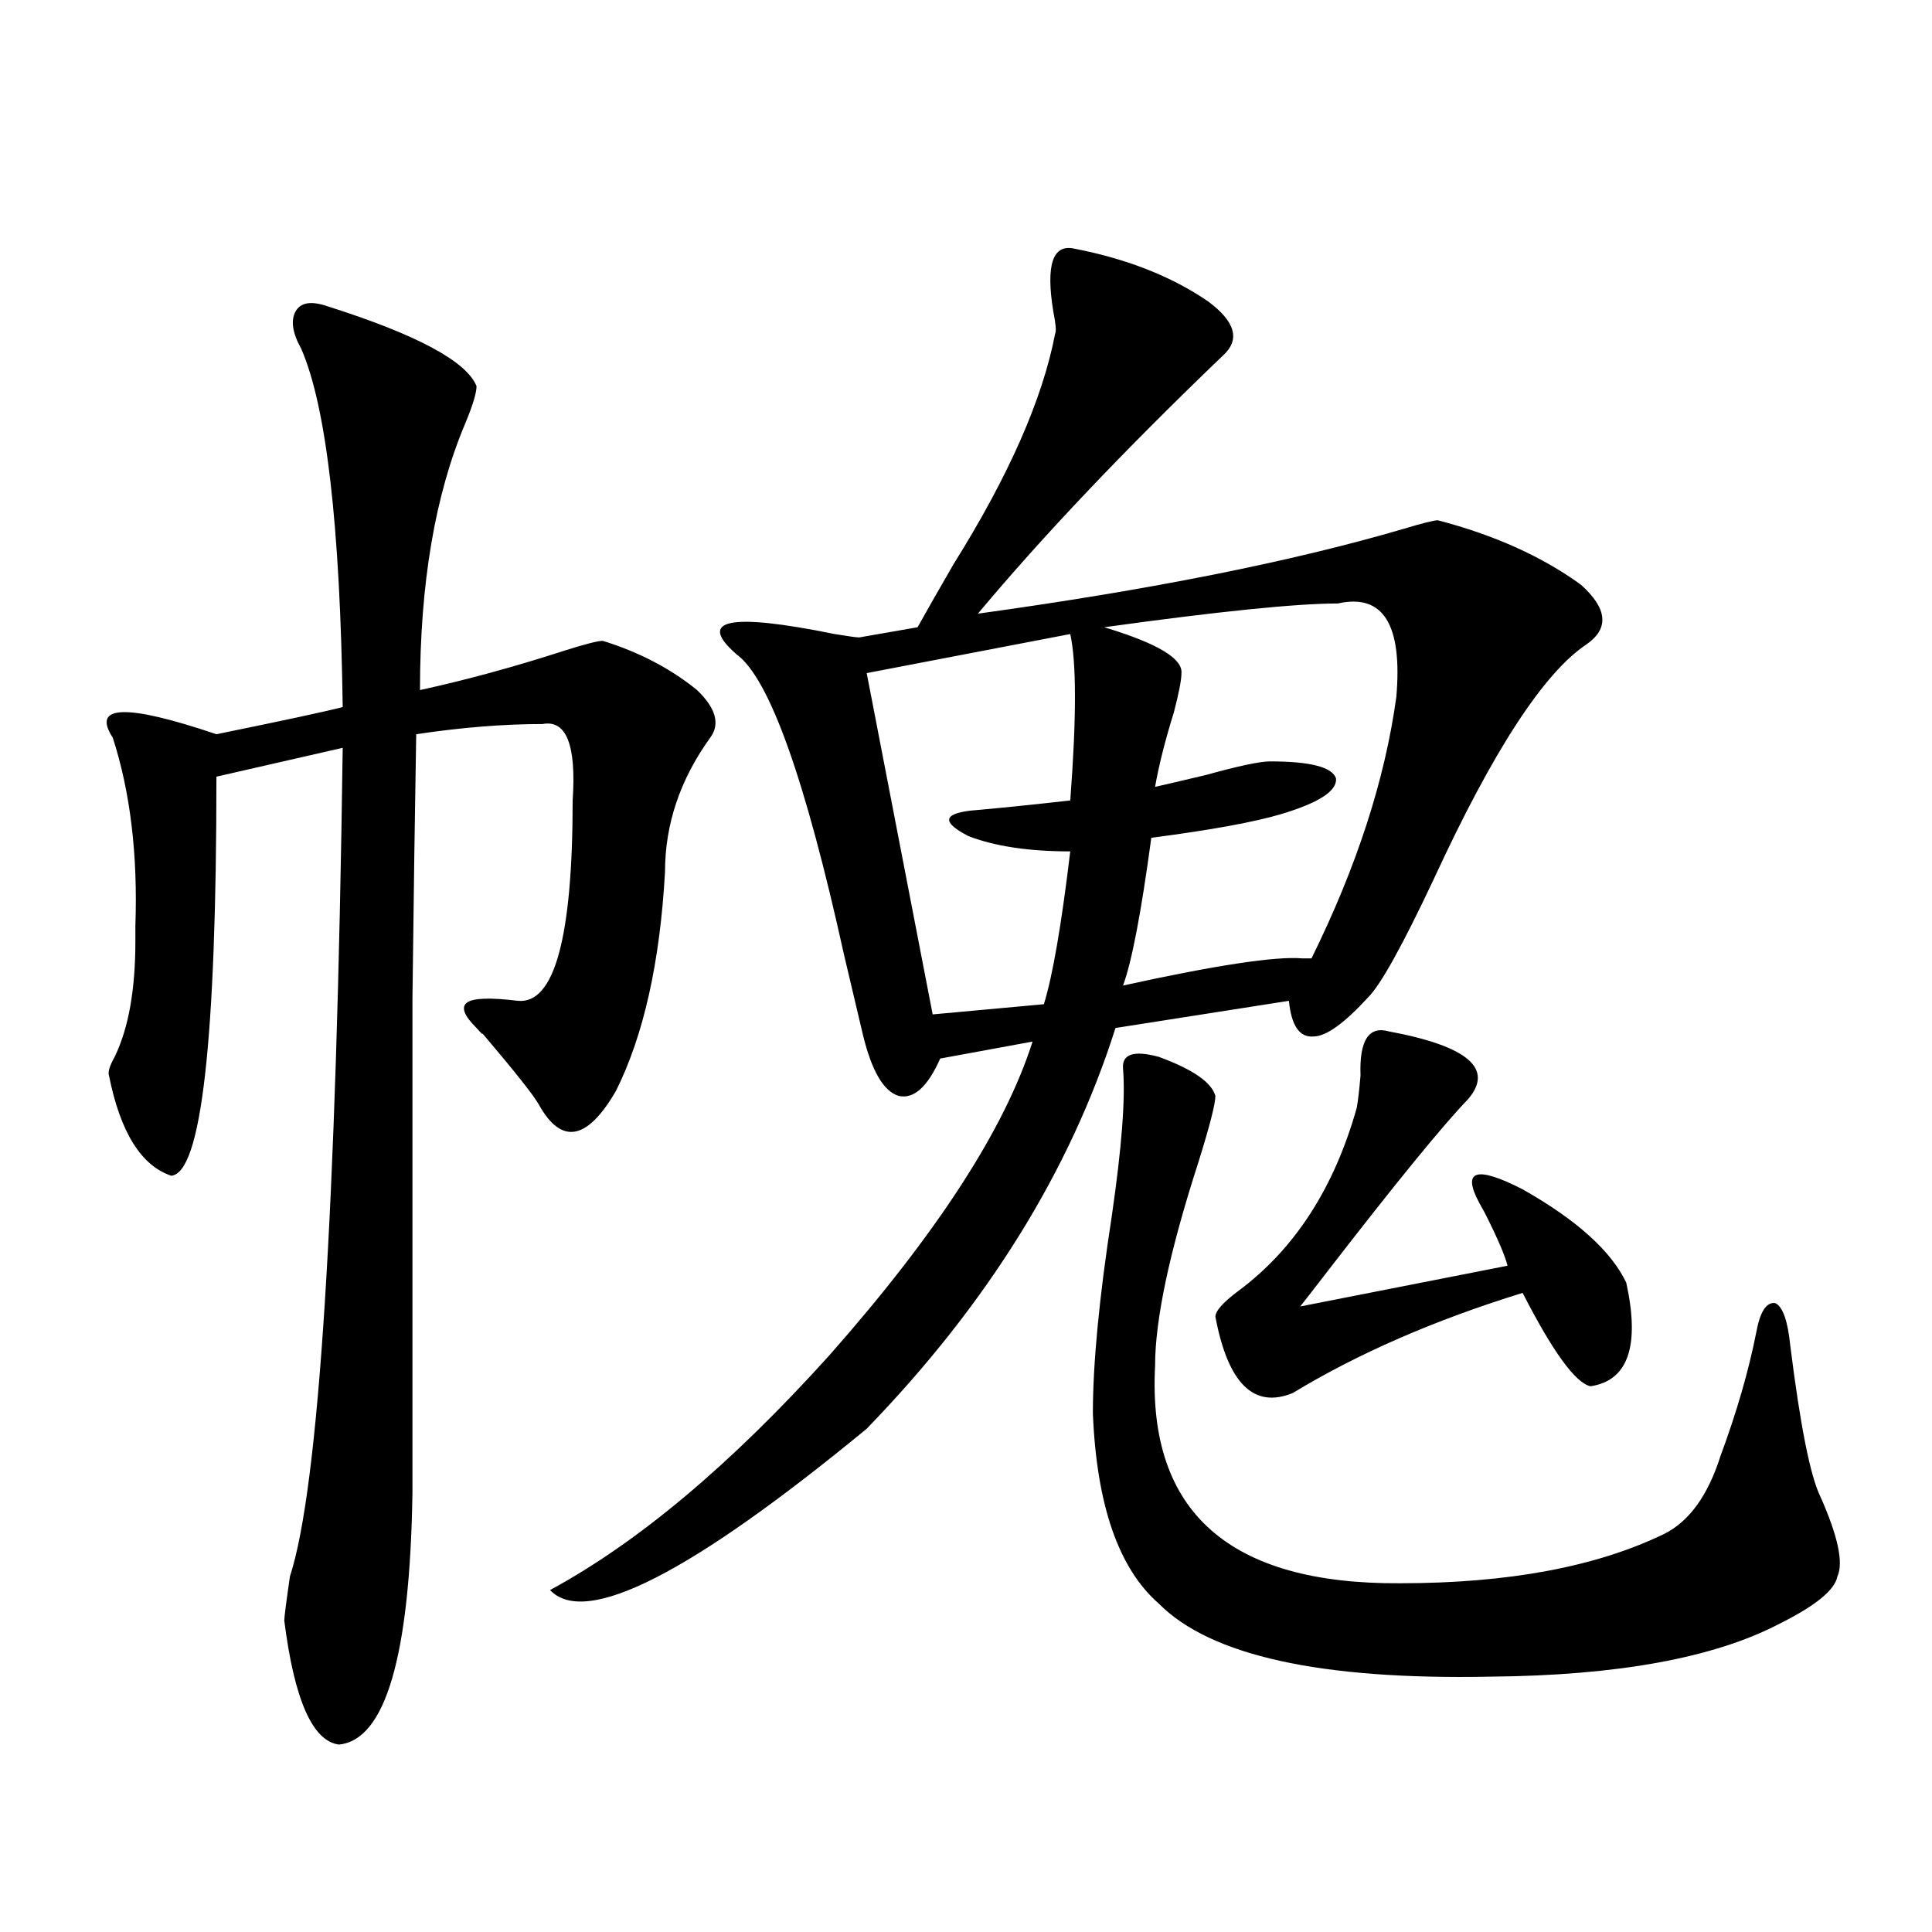 <?xml version="1.0" encoding="utf-8"?>
<!-- Generator: Adobe Illustrator 16.0.0, SVG Export Plug-In . SVG Version: 6.00 Build 0)  -->
<!DOCTYPE svg PUBLIC "-//W3C//DTD SVG 1.1//EN" "http://www.w3.org/Graphics/SVG/1.1/DTD/svg11.dtd">
<svg version="1.1" id="图层_1" xmlns="http://www.w3.org/2000/svg" xmlns:xlink="http://www.w3.org/1999/xlink" x="0px" y="0px"
	 width="1000px" height="1000px" viewBox="0 0 1000 1000" enable-background="new 0 0 1000 1000" xml:space="preserve">
<path d="M169.581,158.551c46.173,14.652,71.858,28.427,77.071,41.309c0,3.516-1.951,9.97-5.854,19.336
	c-15.609,36.914-23.414,82.919-23.414,137.988c24.055-5.273,48.779-12.003,74.145-20.215c11.052-3.516,17.881-5.273,20.487-5.273
	c18.856,5.864,35.121,14.364,48.779,25.488c9.756,9.38,12.027,17.578,6.829,24.609c-15.609,21.685-23.414,44.824-23.414,69.434
	c-2.606,46.884-11.066,84.677-25.365,113.379c-14.969,25.79-28.292,28.125-39.999,7.031c-2.606-4.683-12.362-16.987-29.268-36.914
	c0.641,1.181-0.335,0.302-2.927-2.637c-6.509-6.44-8.14-10.835-4.878-13.184c3.247-2.335,12.027-2.637,26.341-0.879
	c18.856,1.758,28.292-32.808,28.292-103.711c1.951-28.702-3.262-41.886-15.609-39.551c-20.167,0-41.95,1.758-65.364,5.273
	c-0.655,37.505-1.311,83.208-1.951,137.109c0,26.367,0,58.31,0,95.801c0,30.474,0,83.798,0,159.961
	c-1.311,84.375-13.993,127.729-38.048,130.078c-13.658-1.758-23.094-23.153-28.292-64.16c0-1.758,0.976-9.38,2.927-22.852
	c14.954-45.703,24.055-188.663,27.316-428.906l-65.364,14.941c0,136.532-7.805,205.376-23.414,206.543
	c-15.609-5.273-26.341-22.55-32.194-51.855c-0.655-1.758,0.32-4.972,2.927-9.668c7.149-14.64,10.731-34.565,10.731-59.766
	c0-1.758,0-4.395,0-7.91c1.296-36.914-2.606-69.434-11.707-97.559c-11.066-16.987,6.829-17.578,53.657-1.758
	c34.466-7.031,56.249-11.714,65.364-14.063c-1.311-93.741-8.46-155.566-21.463-185.449c-4.558-8.199-5.533-14.64-2.927-19.336
	C155.588,156.504,161.121,155.625,169.581,158.551z M555.913,128.668c27.316,5.273,50.396,14.364,69.267,27.246
	c14.299,10.547,16.905,19.926,7.805,28.125c-50.73,48.642-93.016,93.164-126.826,133.594
	c89.099-12.305,162.588-26.944,220.482-43.945c9.756-2.925,15.609-4.395,17.561-4.395c29.268,7.622,53.978,18.759,74.145,33.398
	c13.658,12.305,14.634,22.563,2.927,30.762c-22.118,14.653-48.459,55.083-79.022,121.289
	c-16.265,34.579-27.651,55.083-34.146,61.523c-12.362,13.485-21.798,20.215-28.292,20.215c-7.164,0.591-11.387-5.562-12.683-18.457
	l-89.754,14.063c-23.414,73.828-66.34,142.974-128.777,207.422C357.534,814.517,302.901,842.34,284.7,823.004
	c45.518-24.609,93.656-65.039,144.387-121.289c55.929-63.281,91.05-117.472,105.363-162.598l-47.804,8.789
	c-6.509,14.653-13.658,21.094-21.463,19.336c-7.805-2.335-13.993-12.882-18.536-31.641c-1.951-8.198-5.213-21.973-9.756-41.309
	c-20.167-91.406-38.703-143.262-55.608-155.566c-20.822-18.155-3.902-21.671,50.73-10.547c7.149,1.181,11.372,1.758,12.683,1.758
	l30.243-5.273c3.902-7.031,10.076-17.866,18.536-32.52c28.612-45.703,46.173-85.543,52.682-119.531
	c0.641-1.168,0.32-4.972-0.976-11.426C541.279,137.168,544.847,126.333,555.913,128.668z M553.962,328.18l-105.363,20.215
	l34.146,176.66l57.56-5.273c4.543-14.64,9.101-41.007,13.658-79.102c-21.463,0-39.023-2.637-52.682-7.91
	c-13.658-7.031-13.338-11.426,0.976-13.184c13.658-1.167,30.884-2.925,51.706-5.273C557.209,371.548,557.209,342.833,553.962,328.18
	z M581.278,553.18c-0.655-7.608,5.519-9.668,18.536-6.152c17.561,6.454,27.316,13.184,29.268,20.215
	c0,4.106-2.927,15.532-8.78,34.277c-14.969,46.294-22.438,81.45-22.438,105.469c-3.902,75.586,38.368,113.091,126.826,112.5
	c55.929,0,101.461-8.487,136.582-25.488c13.003-6.44,22.759-19.913,29.268-40.43c8.445-22.852,14.634-44.233,18.536-64.16
	c1.951-10.547,5.198-15.519,9.756-14.941c3.902,1.758,6.494,9.091,7.805,21.973c5.198,41.61,10.396,67.676,15.609,78.223
	c9.101,20.517,12.027,34.277,8.78,41.309c-1.311,7.031-11.387,15.229-30.243,24.609c-33.825,17.578-83.58,26.655-149.265,27.246
	c-87.803,1.758-145.042-10.849-171.703-37.793c-20.822-18.155-32.194-50.977-34.146-98.438c0-25.776,3.247-59.766,9.756-101.953
	C580.623,593.911,582.574,568.423,581.278,553.18z M692.495,312.359c-21.463,0-61.797,4.106-120.973,12.305
	c27.316,8.212,40.64,16.122,39.999,23.73c0,3.516-1.311,10.259-3.902,20.215c-4.558,14.653-7.805,27.548-9.756,38.672
	c5.198-1.167,13.979-3.214,26.341-6.152c16.905-4.683,27.957-7.031,33.17-7.031c20.808,0,32.194,2.938,34.146,8.789
	c0.641,6.454-8.78,12.606-28.292,18.457c-13.658,4.106-36.097,8.212-67.315,12.305c-5.213,38.672-10.091,64.16-14.634,76.465
	c48.124-10.547,79.022-15.229,92.681-14.063c1.951,0,3.567,0,4.878,0c23.414-47.461,38.048-92.573,43.901-135.352
	C725.985,323.208,715.909,307.086,692.495,312.359z M718.836,533.844c40.975,7.622,54.633,19.336,40.975,35.156
	c-13.018,13.485-37.407,43.368-73.169,89.648c-5.854,7.622-10.411,13.485-13.658,17.578l107.314-21.094
	c-1.311-5.273-5.213-14.351-11.707-27.246c-1.311-2.335-2.286-4.093-2.927-5.273c-9.115-16.987-1.631-19.336,22.438-7.031
	c27.957,15.82,45.853,31.942,53.657,48.34c7.149,32.821,0.976,50.688-18.536,53.613c-7.805-1.758-19.512-17.866-35.121-48.34
	c-45.532,14.063-85.211,31.353-119.021,51.855c-20.167,8.212-33.505-4.972-39.999-39.551c0-2.925,3.902-7.319,11.707-13.184
	c29.268-21.671,49.755-53.312,61.462-94.922c0.641-3.516,1.296-9.077,1.951-16.699C703.547,538.54,708.425,530.919,718.836,533.844z
	"/>
</svg>
